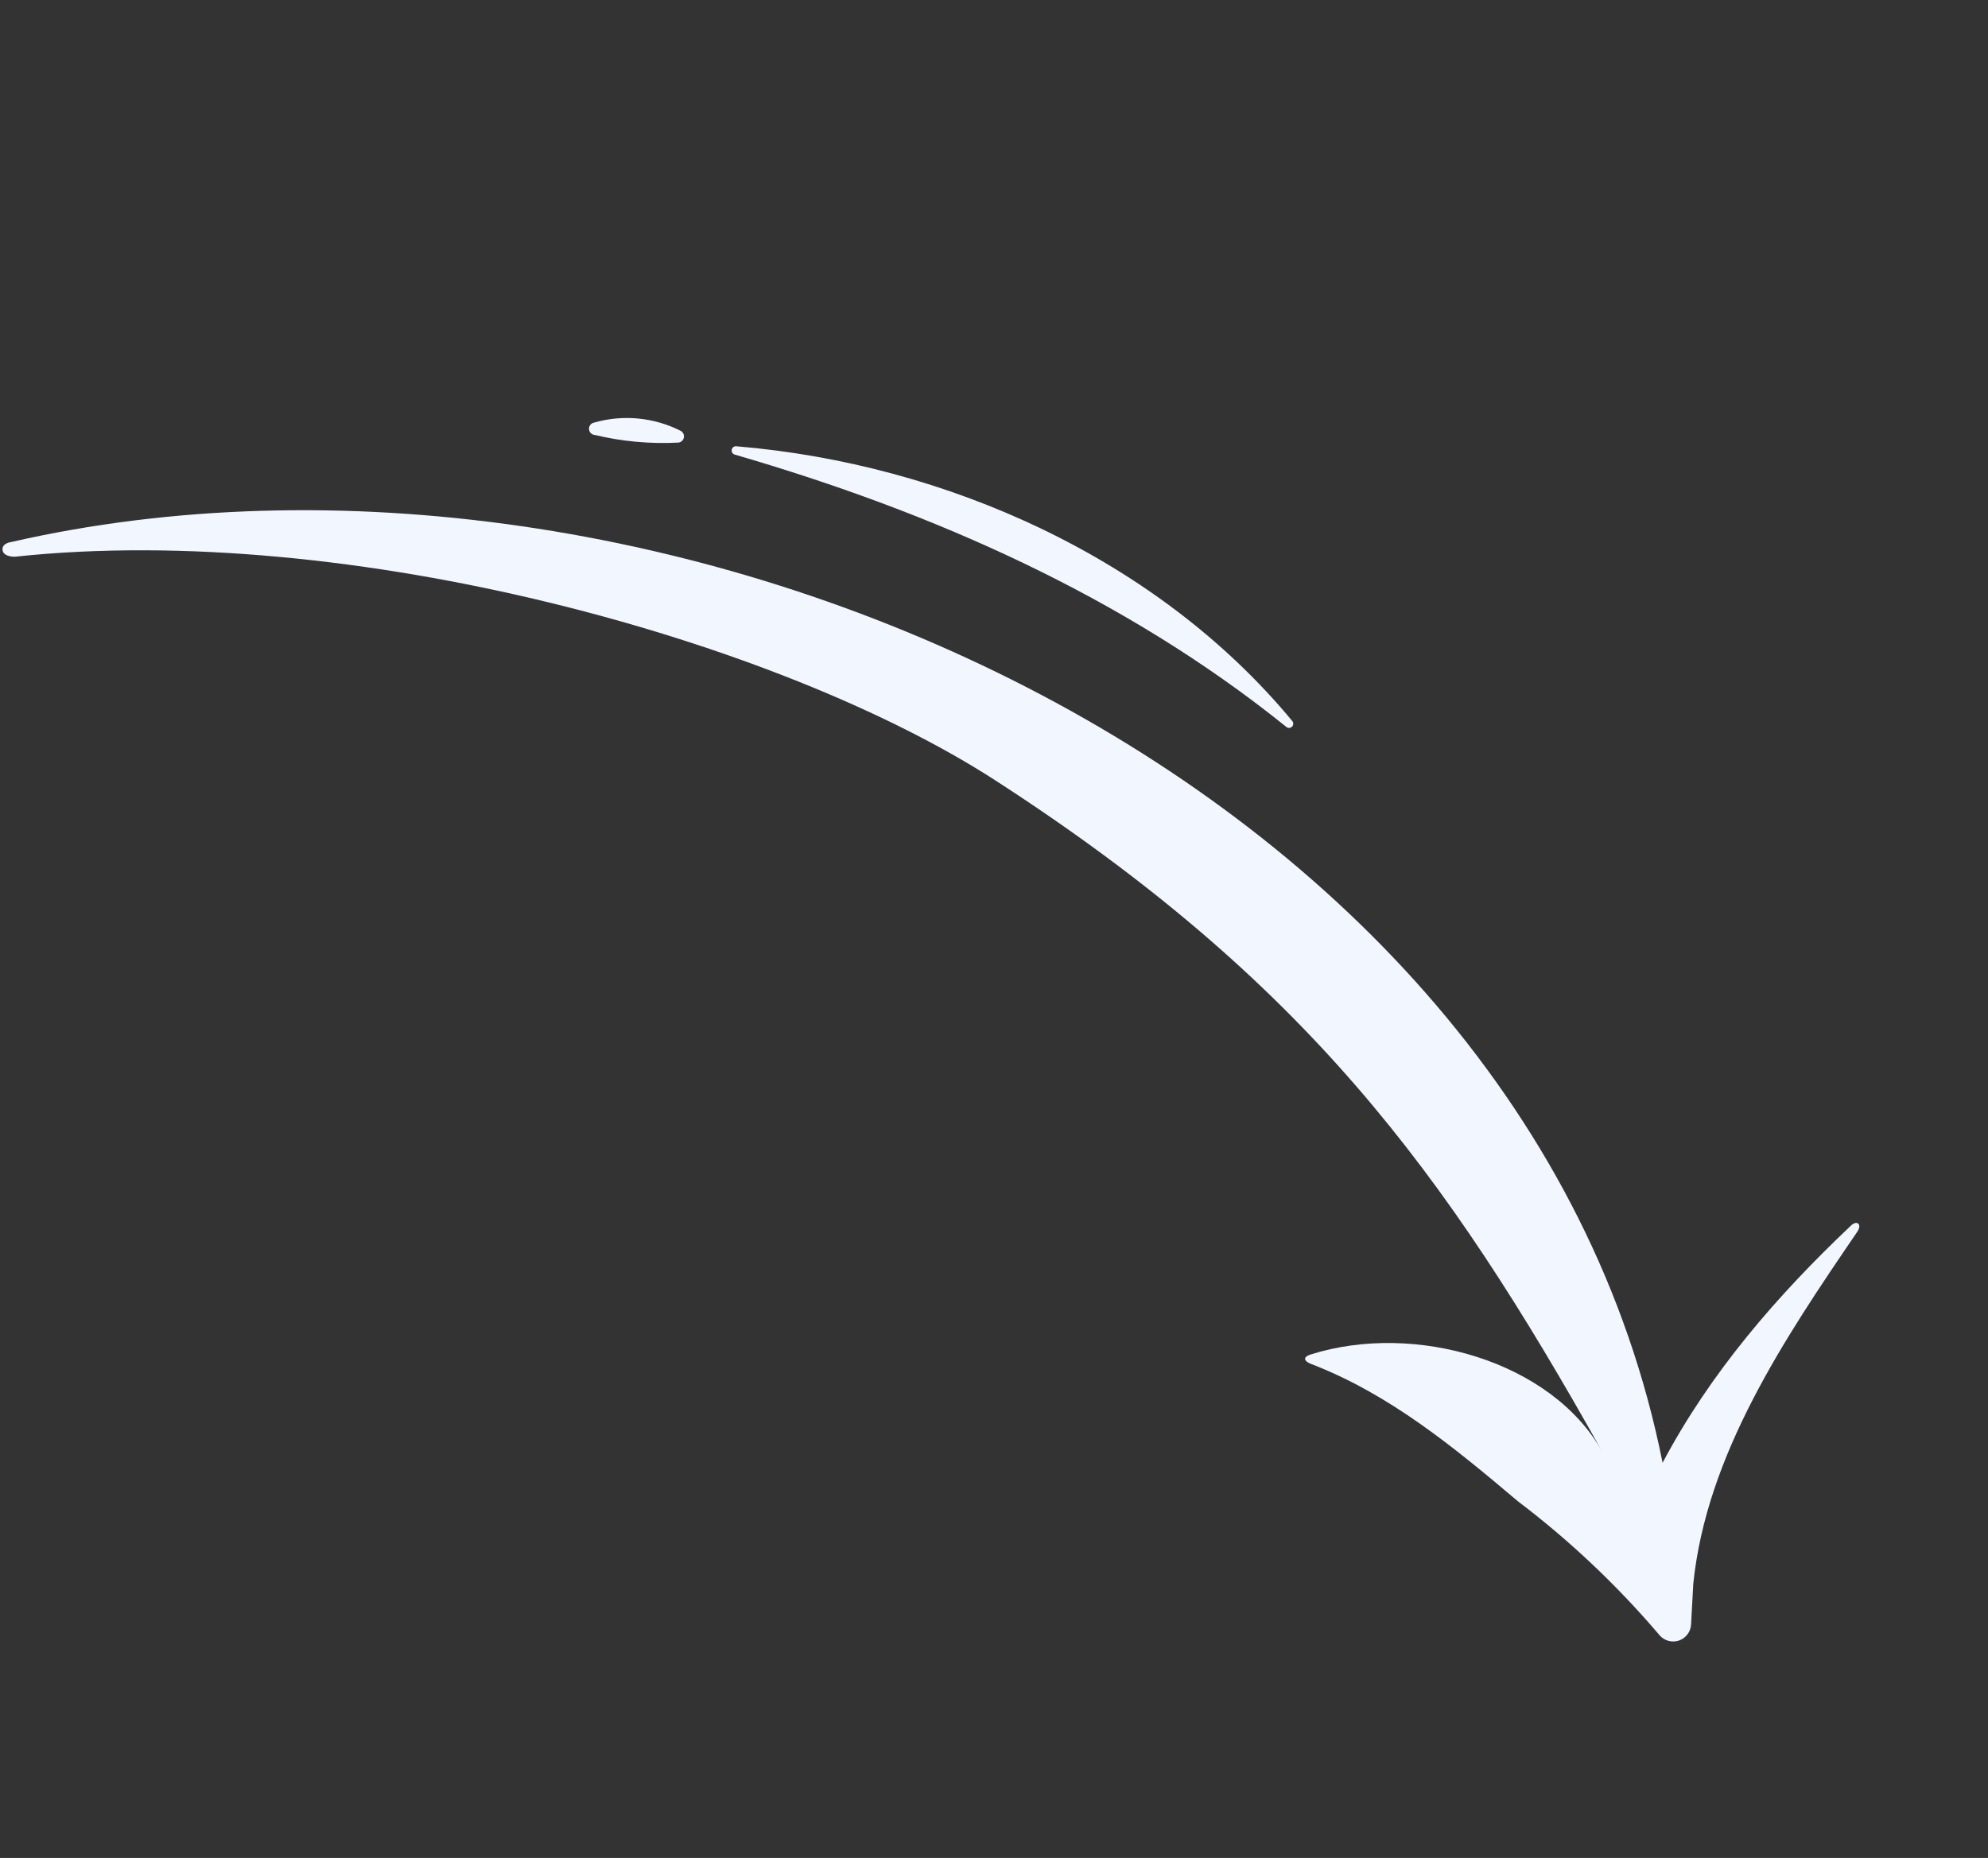 <svg width="138" height="129" viewBox="0 0 138 129" fill="none" xmlns="http://www.w3.org/2000/svg">
<rect x="0" y="0" width="138" height="129" fill="#333333" stroke="none"/>
<g id="Group 10">
<path id="Vector" d="M117.541 109.971C118.455 100.989 123.883 92.914 128.893 85.571C128.893 85.571 129.21 85.153 128.99 84.961C128.769 84.768 128.421 85.158 128.421 85.158C123.343 89.967 118.722 95.31 115.411 101.562C105.814 53.46 45.507 27.382 0.762 37.637C0.762 37.637 0.112 37.714 0.177 38.195C0.242 38.676 1.019 38.654 1.019 38.654C24.365 36.161 54.103 44.494 69.089 54.179C90.545 68.055 100.305 81.281 111.216 100.781C107.713 94.511 98.223 91.756 90.984 94.042C90.984 94.042 90.591 94.15 90.593 94.346C90.594 94.542 90.986 94.69 90.986 94.69C96.457 96.79 100.954 100.504 105.362 104.23C108.972 106.967 112.273 110.09 115.207 113.542C115.369 113.729 115.583 113.863 115.822 113.927C116.061 113.991 116.314 113.983 116.548 113.903C116.782 113.823 116.987 113.675 117.136 113.478C117.286 113.281 117.373 113.044 117.388 112.797L117.541 109.971Z" fill="#F2F6FF"/>
<path id="Vector_2" d="M41.244 29.34C43.247 28.767 45.392 28.973 47.251 29.915C47.334 29.959 47.4 30.029 47.439 30.114C47.479 30.2 47.49 30.295 47.471 30.387C47.451 30.479 47.403 30.562 47.332 30.624C47.261 30.686 47.172 30.723 47.079 30.73C45.134 30.832 43.184 30.653 41.29 30.2C41.184 30.193 41.085 30.147 41.01 30.072C40.936 29.996 40.892 29.896 40.886 29.791C40.88 29.685 40.914 29.581 40.979 29.498C41.045 29.415 41.139 29.359 41.244 29.34Z" fill="#F2F6FF"/>
<path id="Vector_3" d="M51.142 30.988C65.65 32.202 80.336 38.761 89.685 50.037C89.741 50.091 89.772 50.165 89.773 50.243C89.774 50.321 89.745 50.395 89.69 50.451C89.636 50.507 89.562 50.539 89.484 50.54C89.406 50.541 89.331 50.511 89.276 50.456C78.053 41.425 64.823 35.584 51.029 31.57C50.952 31.555 50.884 31.51 50.84 31.445C50.796 31.379 50.78 31.299 50.795 31.222C50.81 31.145 50.855 31.077 50.92 31.033C50.985 30.989 51.065 30.973 51.142 30.988Z" fill="#F2F6FF"/>
</g>
</svg>
